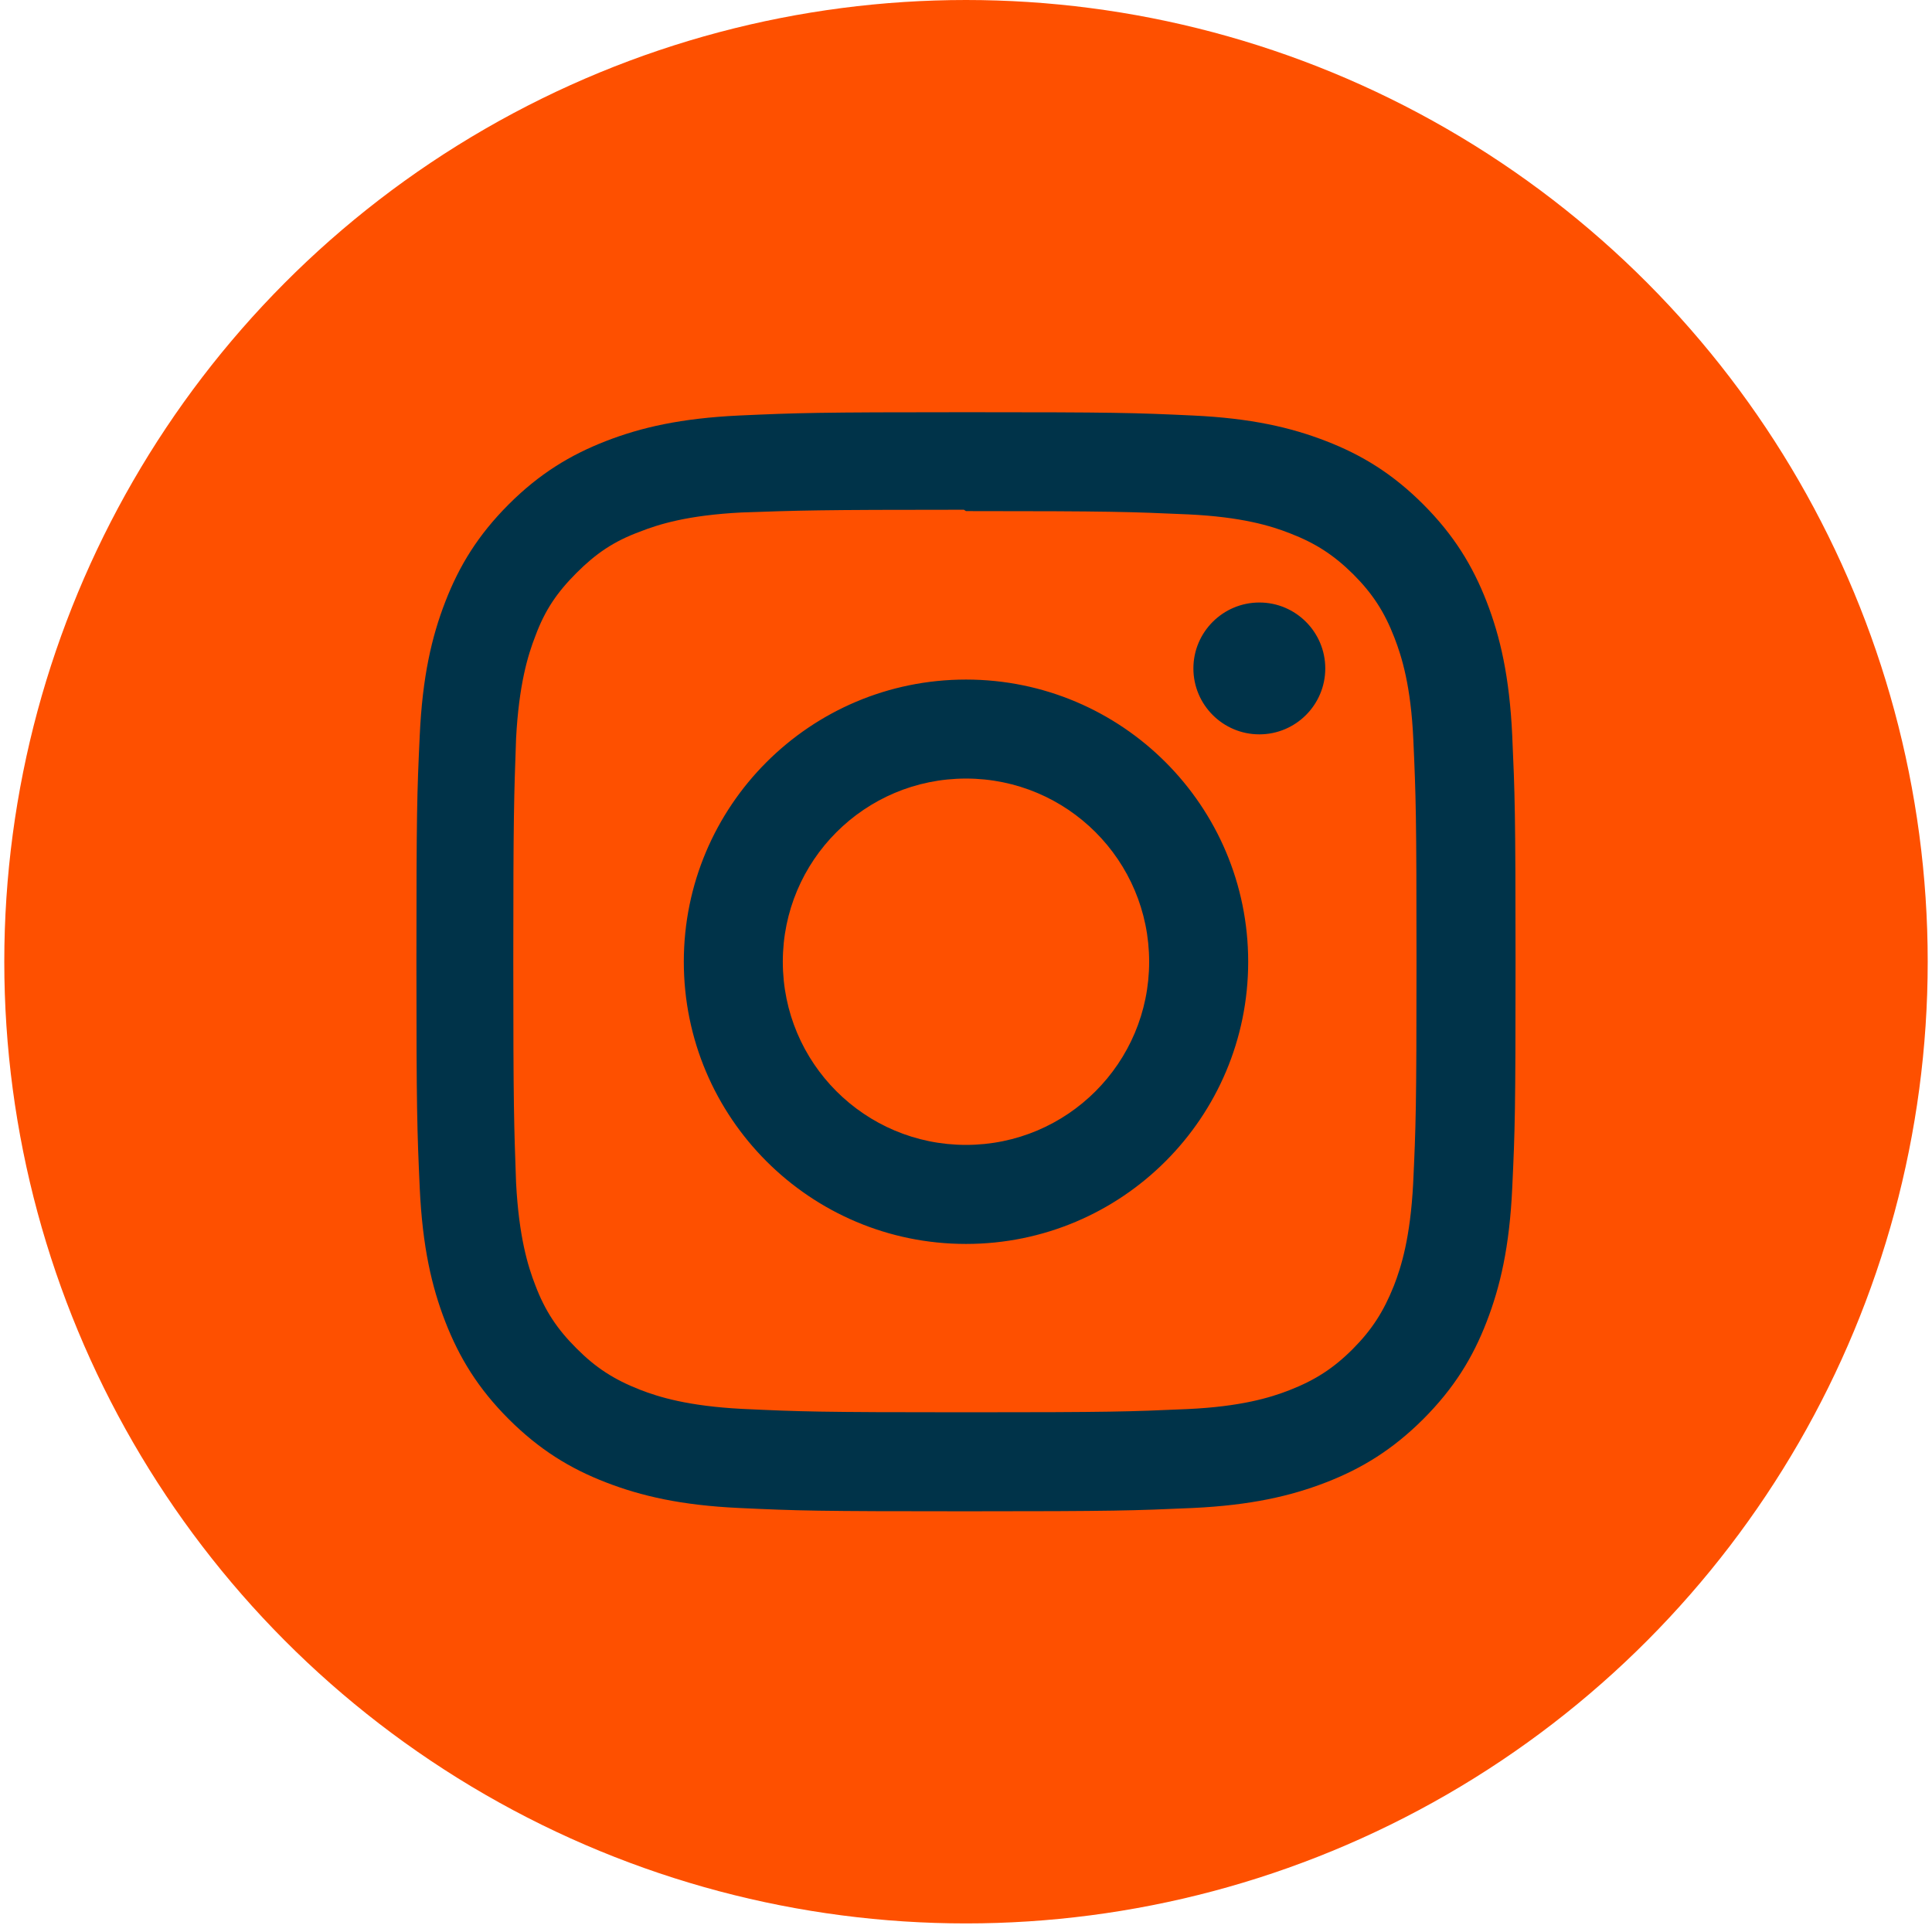 <svg width="50" height="50" viewBox="0 0 50 50" fill="none" xmlns="http://www.w3.org/2000/svg">
<circle cx="25" cy="24.889" r="24.889" fill="#FE5000"/>
<path d="M25 10.668C21.136 10.668 20.654 10.685 19.137 10.753C17.622 10.824 16.591 11.062 15.684 11.414C14.749 11.777 13.955 12.264 13.164 13.054C12.374 13.845 11.886 14.638 11.524 15.574C11.172 16.481 10.933 17.512 10.863 19.027C10.792 20.544 10.777 21.026 10.777 24.89C10.777 28.753 10.795 29.236 10.863 30.753C10.934 32.266 11.172 33.299 11.524 34.205C11.887 35.139 12.374 35.934 13.164 36.725C13.955 37.514 14.748 38.004 15.684 38.365C16.592 38.716 17.623 38.957 19.137 39.027C20.654 39.098 21.136 39.112 25 39.112C28.863 39.112 29.346 39.094 30.863 39.027C32.376 38.956 33.408 38.716 34.315 38.365C35.249 38.003 36.044 37.514 36.835 36.725C37.624 35.934 38.114 35.143 38.475 34.205C38.826 33.299 39.066 32.266 39.136 30.753C39.208 29.236 39.222 28.753 39.222 24.89C39.222 21.026 39.204 20.544 39.136 19.027C39.065 17.513 38.826 16.48 38.475 15.574C38.112 14.639 37.624 13.845 36.835 13.054C36.044 12.264 35.253 11.776 34.315 11.414C33.408 11.062 32.376 10.823 30.863 10.753C29.346 10.682 28.863 10.668 25 10.668ZM25 13.227C28.796 13.227 29.248 13.246 30.748 13.312C32.134 13.377 32.887 13.607 33.387 13.803C34.053 14.061 34.525 14.369 35.025 14.865C35.522 15.363 35.83 15.836 36.087 16.502C36.281 17.002 36.514 17.755 36.577 19.142C36.644 20.642 36.659 21.092 36.659 24.89C36.659 28.687 36.642 29.139 36.572 30.638C36.499 32.025 36.268 32.777 36.073 33.277C35.807 33.943 35.505 34.415 35.007 34.915C34.511 35.412 34.031 35.72 33.372 35.977C32.874 36.172 32.109 36.404 30.723 36.467C29.213 36.534 28.768 36.55 24.964 36.55C21.158 36.55 20.714 36.532 19.205 36.462C17.817 36.39 17.053 36.158 16.555 35.963C15.881 35.697 15.417 35.395 14.921 34.897C14.422 34.401 14.103 33.921 13.854 33.262C13.659 32.764 13.429 32 13.356 30.613C13.303 29.12 13.284 28.659 13.284 24.872C13.284 21.084 13.303 20.622 13.356 19.111C13.429 17.724 13.659 16.961 13.854 16.463C14.103 15.787 14.422 15.325 14.921 14.826C15.417 14.33 15.881 14.01 16.555 13.762C17.053 13.565 17.801 13.334 19.187 13.263C20.698 13.21 21.143 13.192 24.946 13.192L25 13.227ZM25 17.587C20.964 17.587 17.697 20.858 17.697 24.89C17.697 28.925 20.968 32.193 25 32.193C29.035 32.193 32.303 28.922 32.303 24.89C32.303 20.854 29.032 17.587 25 17.587ZM25 29.63C22.38 29.63 20.259 27.509 20.259 24.89C20.259 22.27 22.38 20.149 25 20.149C27.619 20.149 29.74 22.27 29.74 24.89C29.74 27.509 27.619 29.63 25 29.63ZM34.298 17.299C34.298 18.241 33.533 19.005 32.592 19.005C31.65 19.005 30.885 18.24 30.885 17.299C30.885 16.358 31.651 15.593 32.592 15.593C33.532 15.592 34.298 16.358 34.298 17.299Z" fill="#003349"/>
</svg>
